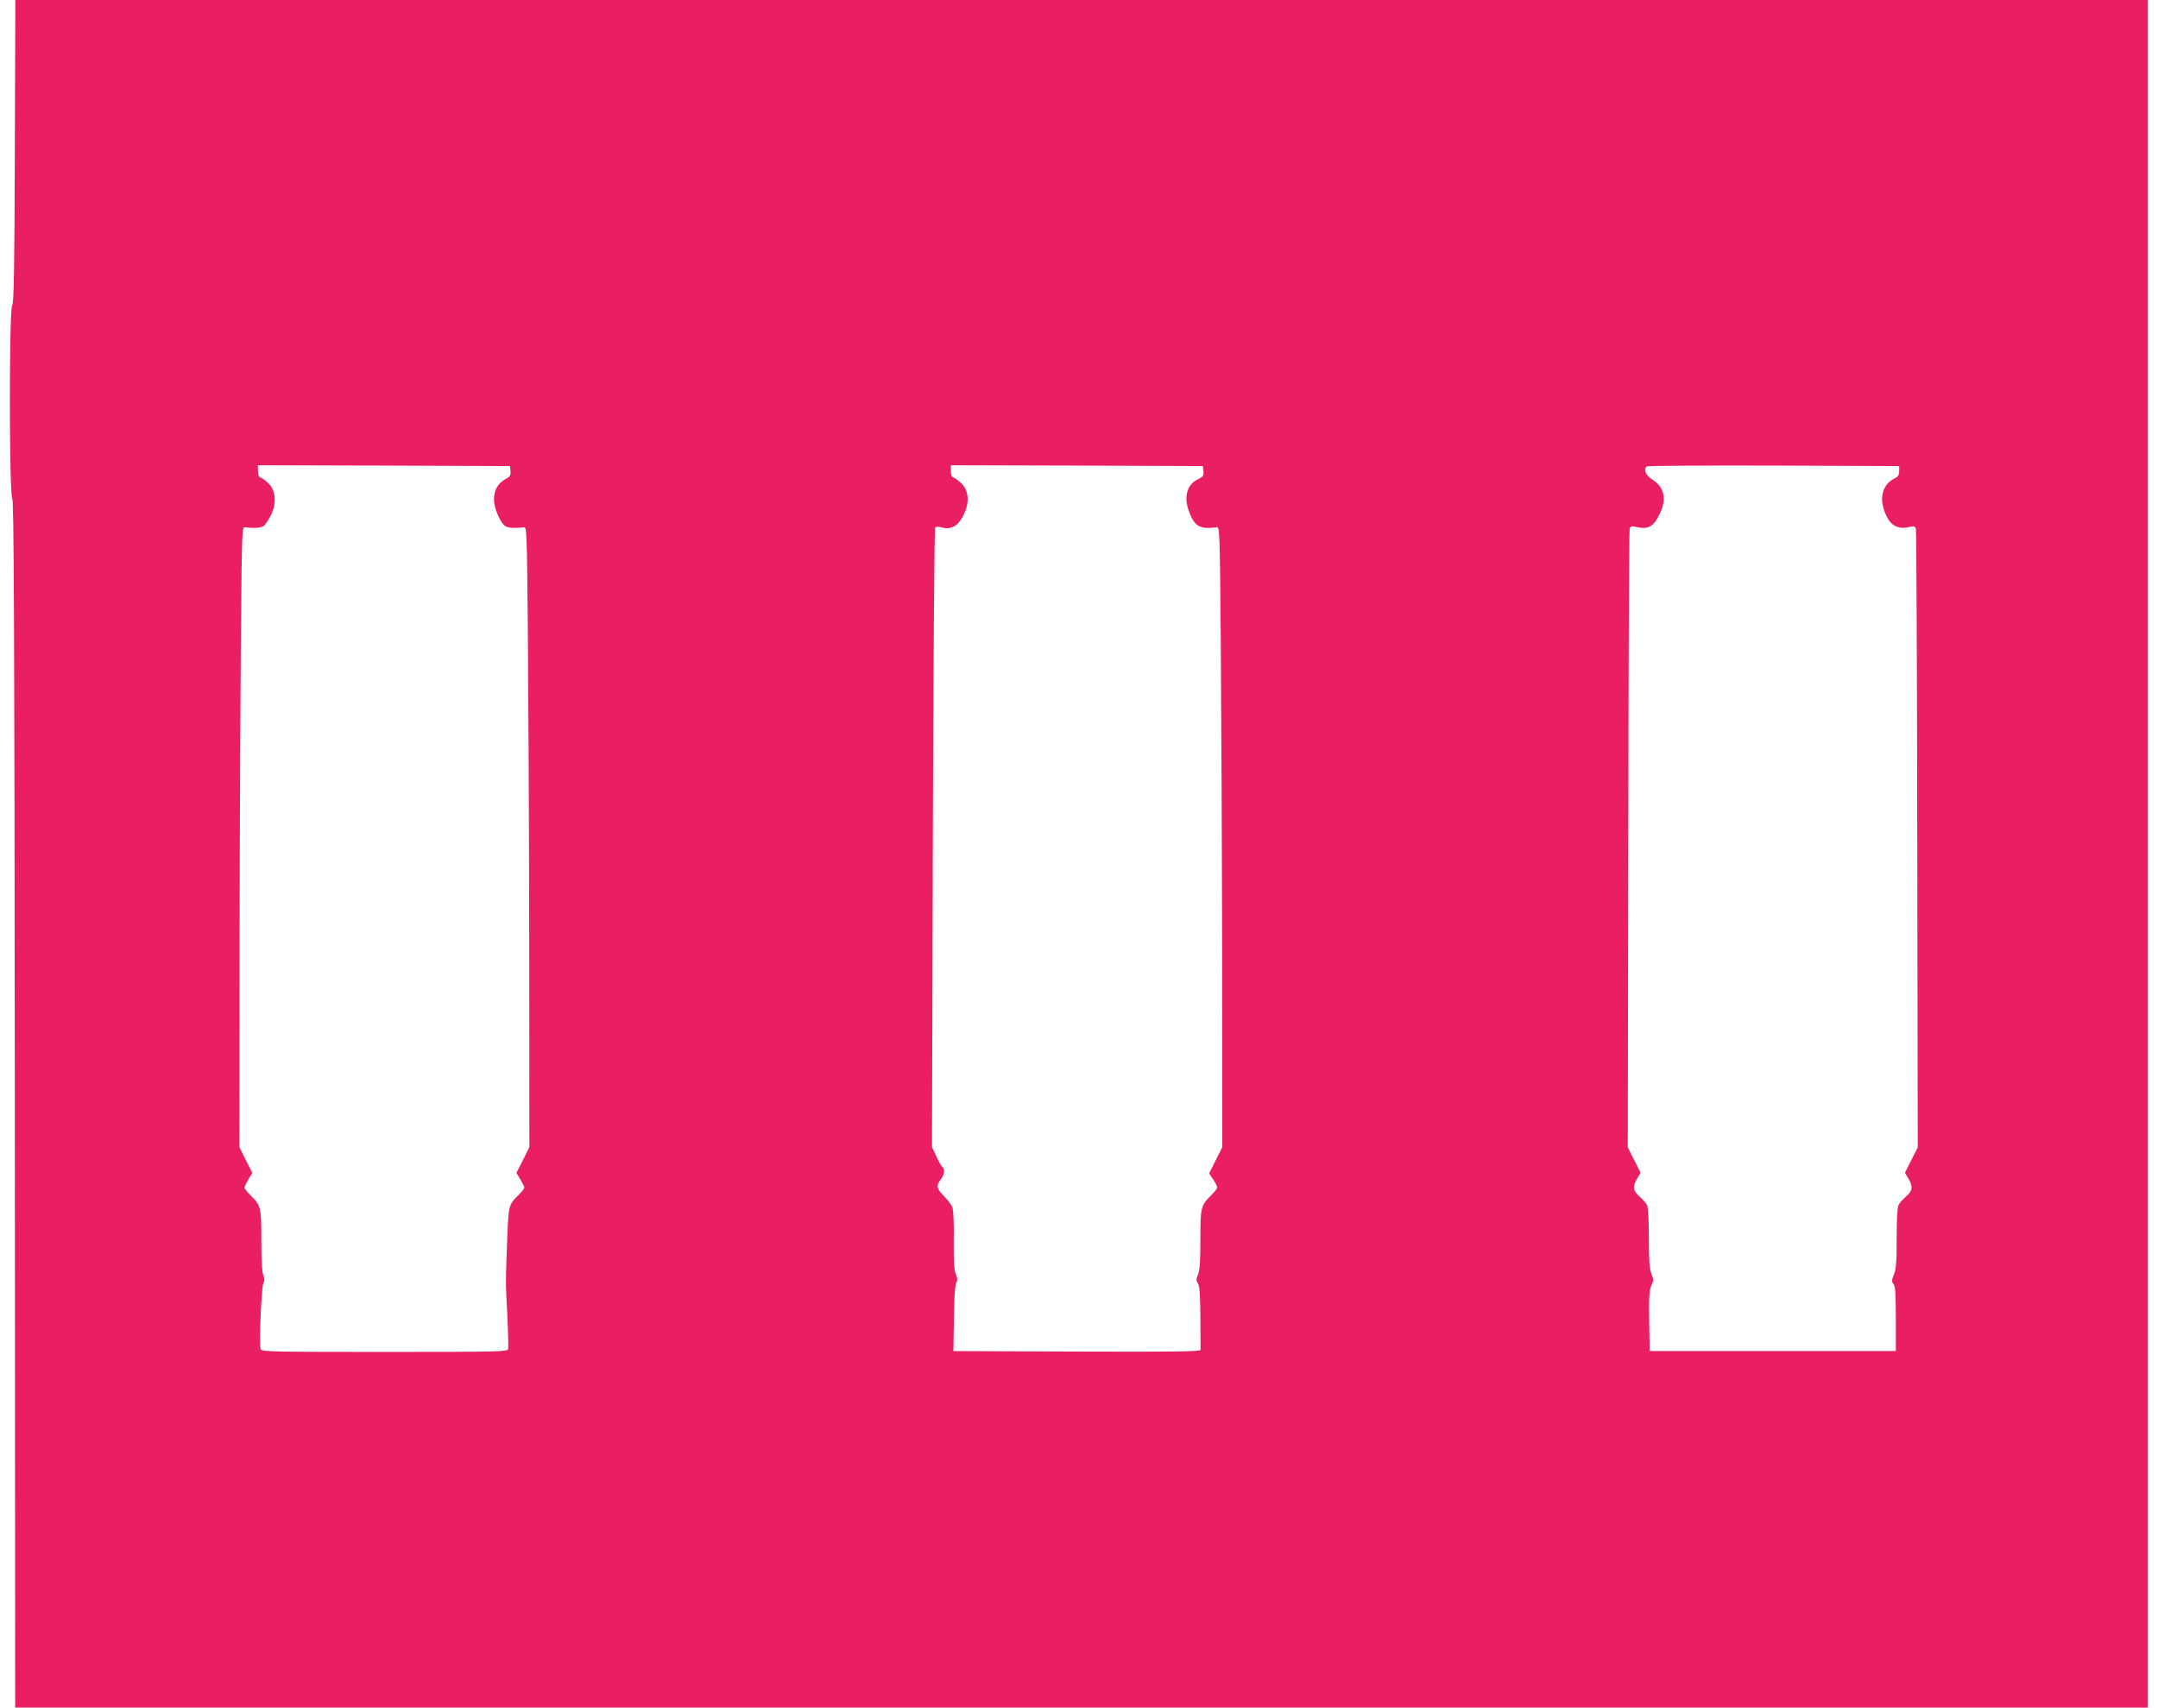 <?xml version="1.0" standalone="no"?>
<!DOCTYPE svg PUBLIC "-//W3C//DTD SVG 20010904//EN"
 "http://www.w3.org/TR/2001/REC-SVG-20010904/DTD/svg10.dtd">
<svg version="1.0" xmlns="http://www.w3.org/2000/svg"
 width="1280pt" height="1013pt" viewBox="0 0 1280 1013"
 preserveAspectRatio="xMidYMid meet">
<g transform="translate(0,1013) scale(0.1,-0.1)"
fill="#e91e63" stroke="none">
<path d="M88 9230 c-2 -703 -6 -902 -16 -912 -18 -18 -18 -1128 1 -1146 9 -10
13 -745 15 -3592 l2 -3580 6325 0 6325 0 0 5065 0 5065 -6325 0 -6324 0 -3
-900z m2940 -1895 c2 -25 -3 -33 -31 -48 -44 -24 -67 -65 -67 -121 0 -48 34
-130 64 -155 15 -13 61 -16 111 -9 20 3 20 -4 26 -612 3 -338 7 -1166 8 -1840
l1 -1225 -38 -77 -39 -76 24 -39 c12 -21 23 -43 23 -48 0 -6 -16 -26 -35 -45
-59 -58 -59 -61 -67 -275 -9 -255 -10 -220 1 -435 5 -102 7 -193 5 -203 -5
-16 -49 -17 -734 -17 -666 0 -728 1 -734 16 -10 26 4 366 16 391 8 17 8 30 0
48 -8 17 -12 90 -12 206 0 198 -2 207 -65 269 -19 19 -35 39 -35 45 0 5 11 27
23 48 l24 39 -39 76 -38 77 1 1230 c1 676 5 1505 8 1840 6 603 6 610 26 607
50 -7 96 -4 111 9 8 7 27 35 41 63 34 68 29 143 -12 186 -16 16 -37 32 -47 36
-13 4 -18 15 -18 40 l0 34 748 -2 747 -3 3 -30z m4110 0 c3 -27 -2 -33 -32
-48 -64 -30 -85 -101 -56 -184 33 -95 66 -115 165 -101 20 3 20 -4 26 -687 3
-379 7 -1208 8 -1840 l1 -1150 -39 -78 -39 -78 24 -36 c13 -20 24 -41 24 -47
0 -7 -16 -27 -35 -46 -63 -62 -65 -71 -65 -263 0 -127 -4 -184 -14 -208 -12
-28 -12 -36 0 -53 9 -16 13 -69 14 -201 1 -99 1 -186 1 -193 -1 -10 -151 -12
-733 -10 l-733 3 3 190 c1 117 6 198 13 212 9 17 9 30 -2 55 -10 24 -13 77
-12 200 2 97 -2 179 -8 195 -5 15 -28 45 -50 67 -44 45 -48 62 -19 99 21 27
26 62 11 72 -5 3 -22 31 -36 63 l-27 57 5 1834 c3 1028 9 1837 14 1842 5 5 22
5 39 0 54 -15 95 7 127 69 38 73 35 145 -8 190 -16 16 -37 32 -47 36 -13 4
-18 15 -18 40 l0 34 748 -2 747 -3 3 -30z m4127 0 c0 -22 -7 -33 -27 -43 -67
-32 -91 -105 -63 -188 30 -88 75 -118 152 -100 25 6 32 4 37 -11 3 -10 7 -840
8 -1844 l3 -1826 -38 -75 -38 -75 20 -34 c29 -48 26 -72 -13 -107 -19 -16 -39
-39 -45 -50 -7 -13 -11 -88 -11 -196 0 -138 -3 -184 -16 -216 -14 -34 -14 -43
-3 -57 11 -12 14 -60 14 -207 l0 -191 -730 0 -730 0 -3 178 c-2 144 0 184 13
211 14 29 14 36 0 69 -11 28 -15 77 -15 212 0 109 -4 184 -11 197 -6 11 -26
34 -45 50 -39 35 -42 59 -13 107 l20 34 -38 75 -38 75 3 1826 c1 1004 5 1834
8 1844 5 15 12 17 37 11 74 -17 106 1 143 81 41 86 25 155 -45 200 -39 24 -54
59 -34 78 3 4 342 6 752 5 l746 -3 0 -30z"/>
</g>
</svg>
